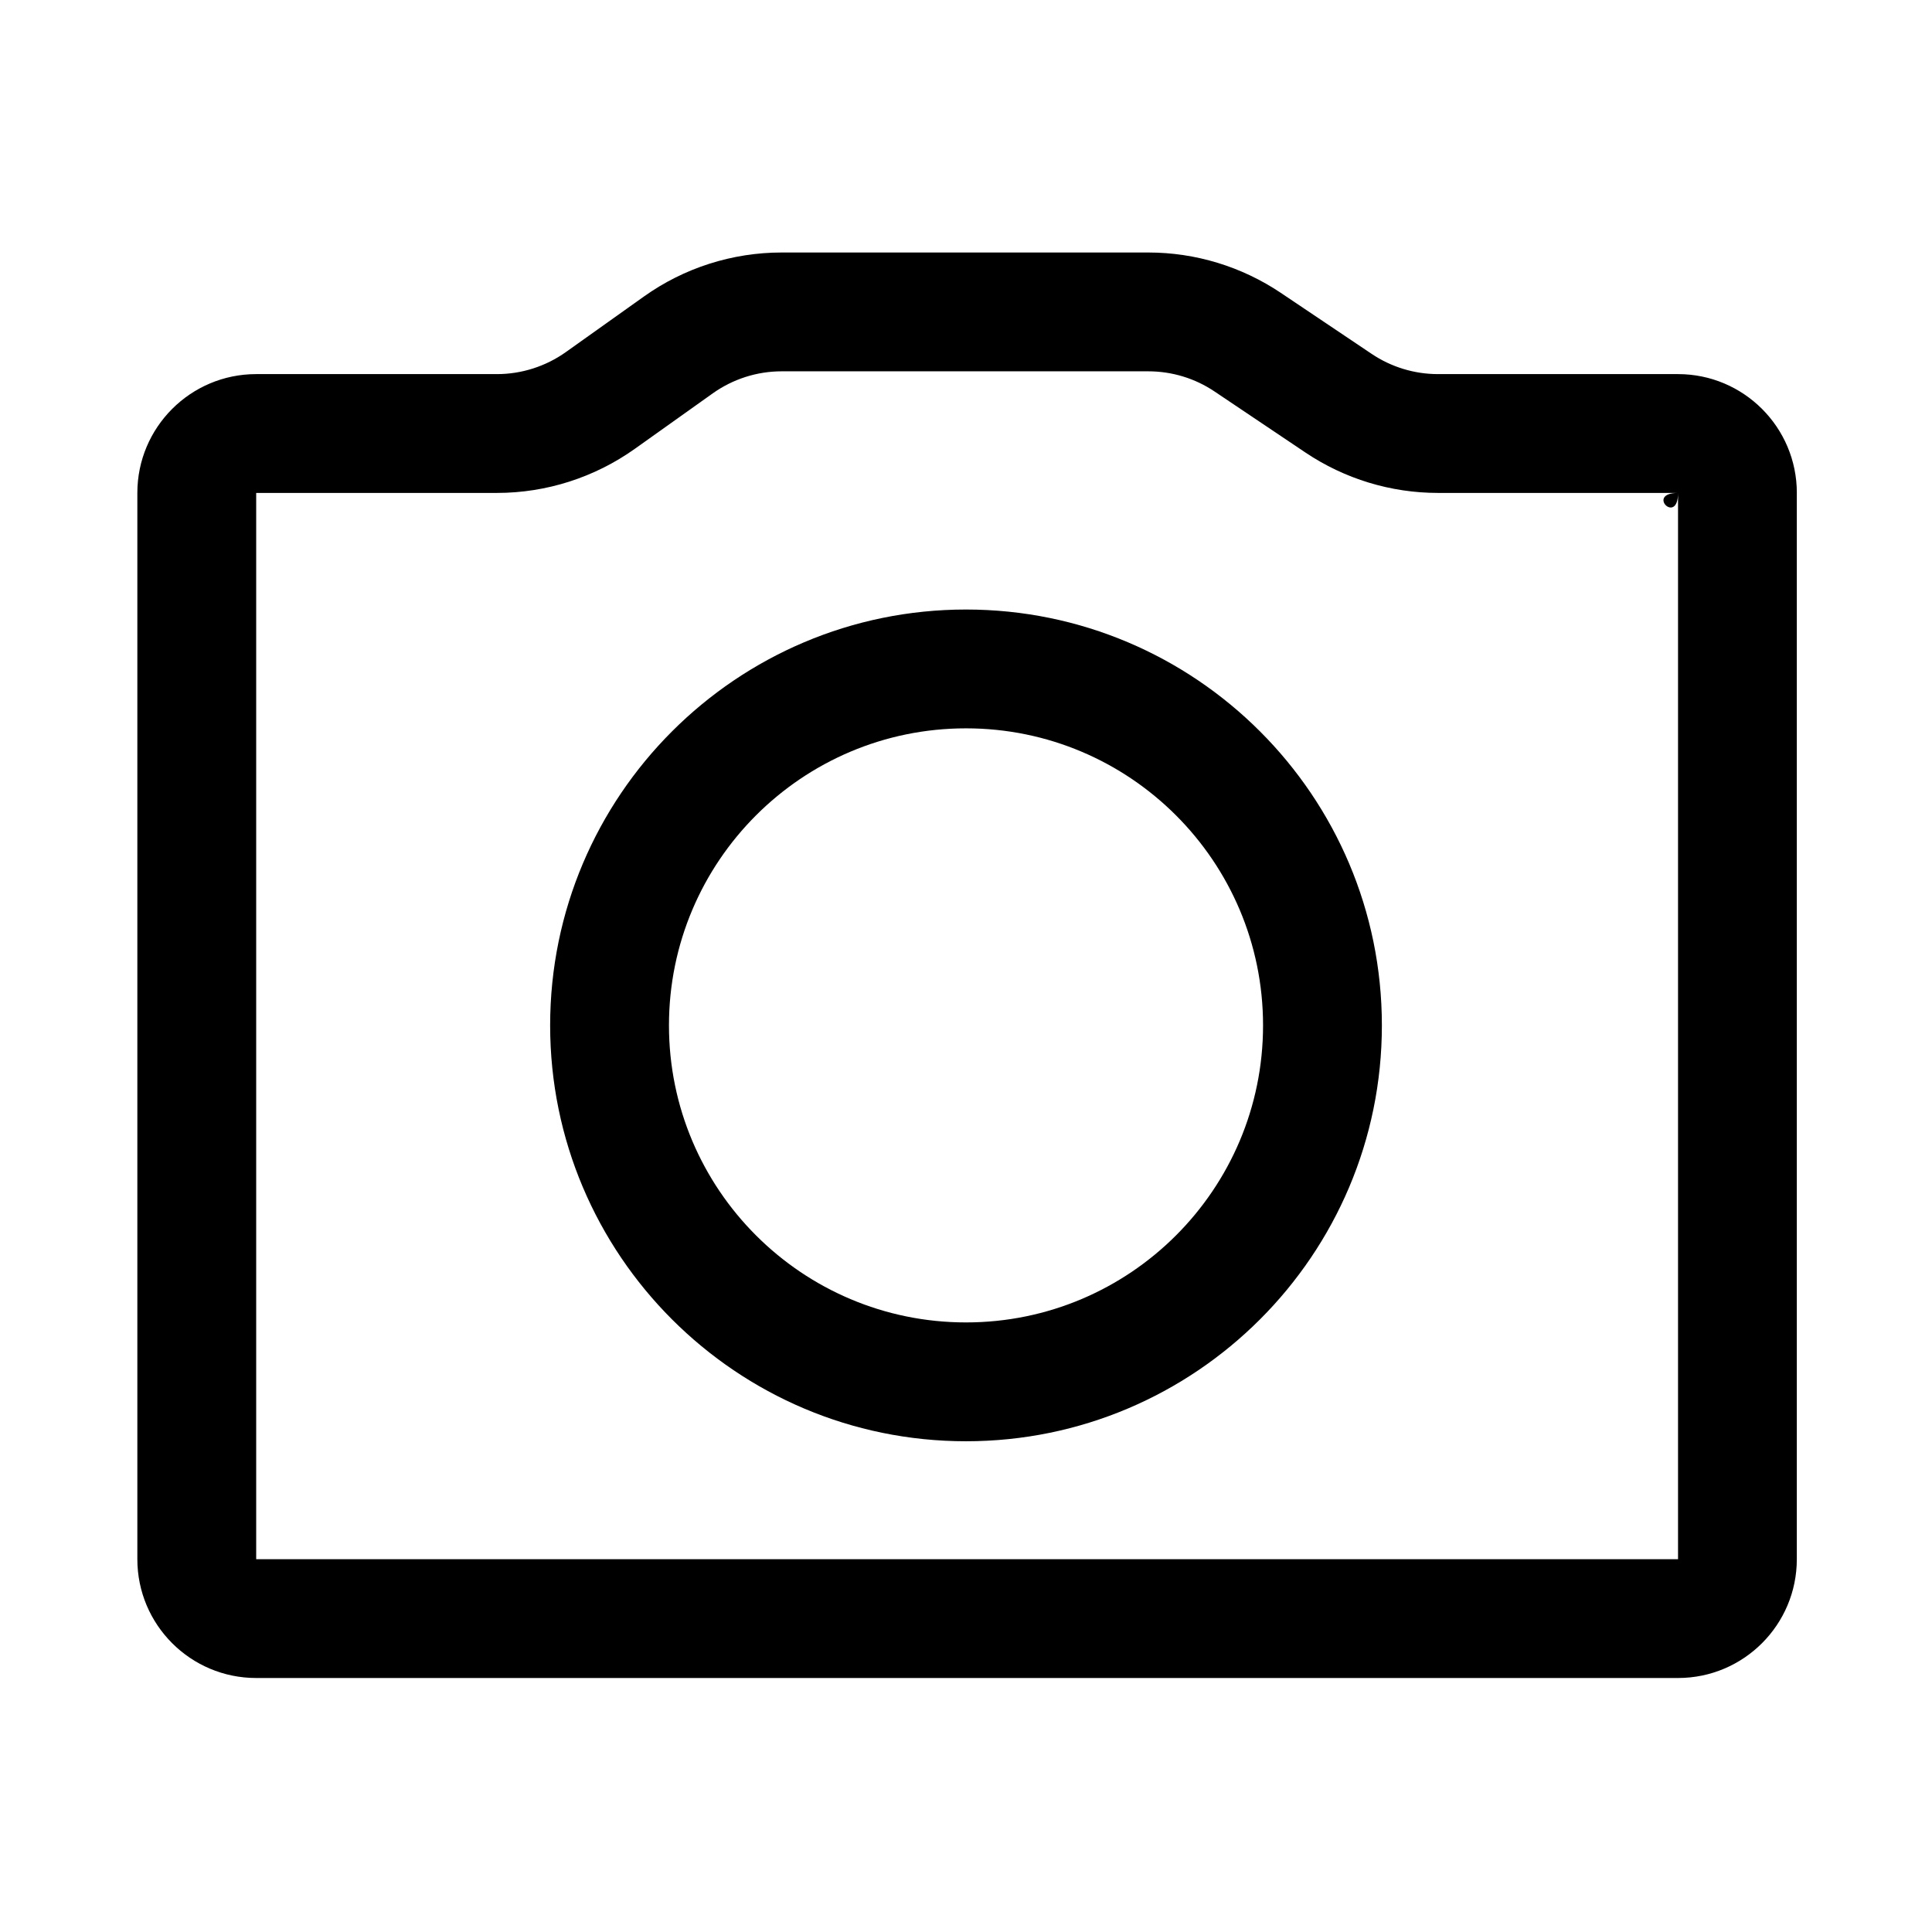 <?xml version="1.0" encoding="UTF-8"?>
<!-- Uploaded to: SVG Repo, www.svgrepo.com, Generator: SVG Repo Mixer Tools -->
<svg fill="#000000" width="800px" height="800px" version="1.1" viewBox="144 144 512 512" xmlns="http://www.w3.org/2000/svg">
 <path d="m620.18 274.63c0-17.383-14.105-31.488-31.488-31.488h-63.621c-6.25 0-12.375-1.875-17.555-5.352l-24.074-16.168c-10.391-6.977-22.609-10.707-35.125-10.707h-97.172c-13.098 0-25.867 4.078-36.527 11.684l-20.656 14.703c-5.336 3.793-11.73 5.84-18.262 5.84h-63.812c-17.383 0-31.488 14.105-31.488 31.488v282.57c0 17.383 14.105 31.488 31.488 31.488h376.8c17.383 0 31.488-14.105 31.488-31.488v-282.57zm-31.488 282.57h-376.8v-282.57h63.812c13.082 0 25.852-4.094 36.527-11.684l20.656-14.703c5.336-3.793 11.715-5.84 18.262-5.84h97.172c6.25 0 12.375 1.859 17.555 5.352l24.074 16.168c10.391 6.977 22.609 10.707 35.125 10.707h63.621c-8.691 0 0 8.691 0 0v282.57zm-188.69-251.67c-60.82 0-110.21 49.391-110.21 110.21 0 60.82 49.391 110.21 110.21 110.21 60.82 0 110.21-49.391 110.21-110.21 0-60.82-49.391-110.21-110.21-110.21zm0 31.488c43.453 0 78.719 35.266 78.719 78.719 0 43.453-35.266 78.719-78.719 78.719s-78.719-35.266-78.719-78.719c0-43.453 35.266-78.719 78.719-78.719z" fill-rule="evenodd"/>
</svg>